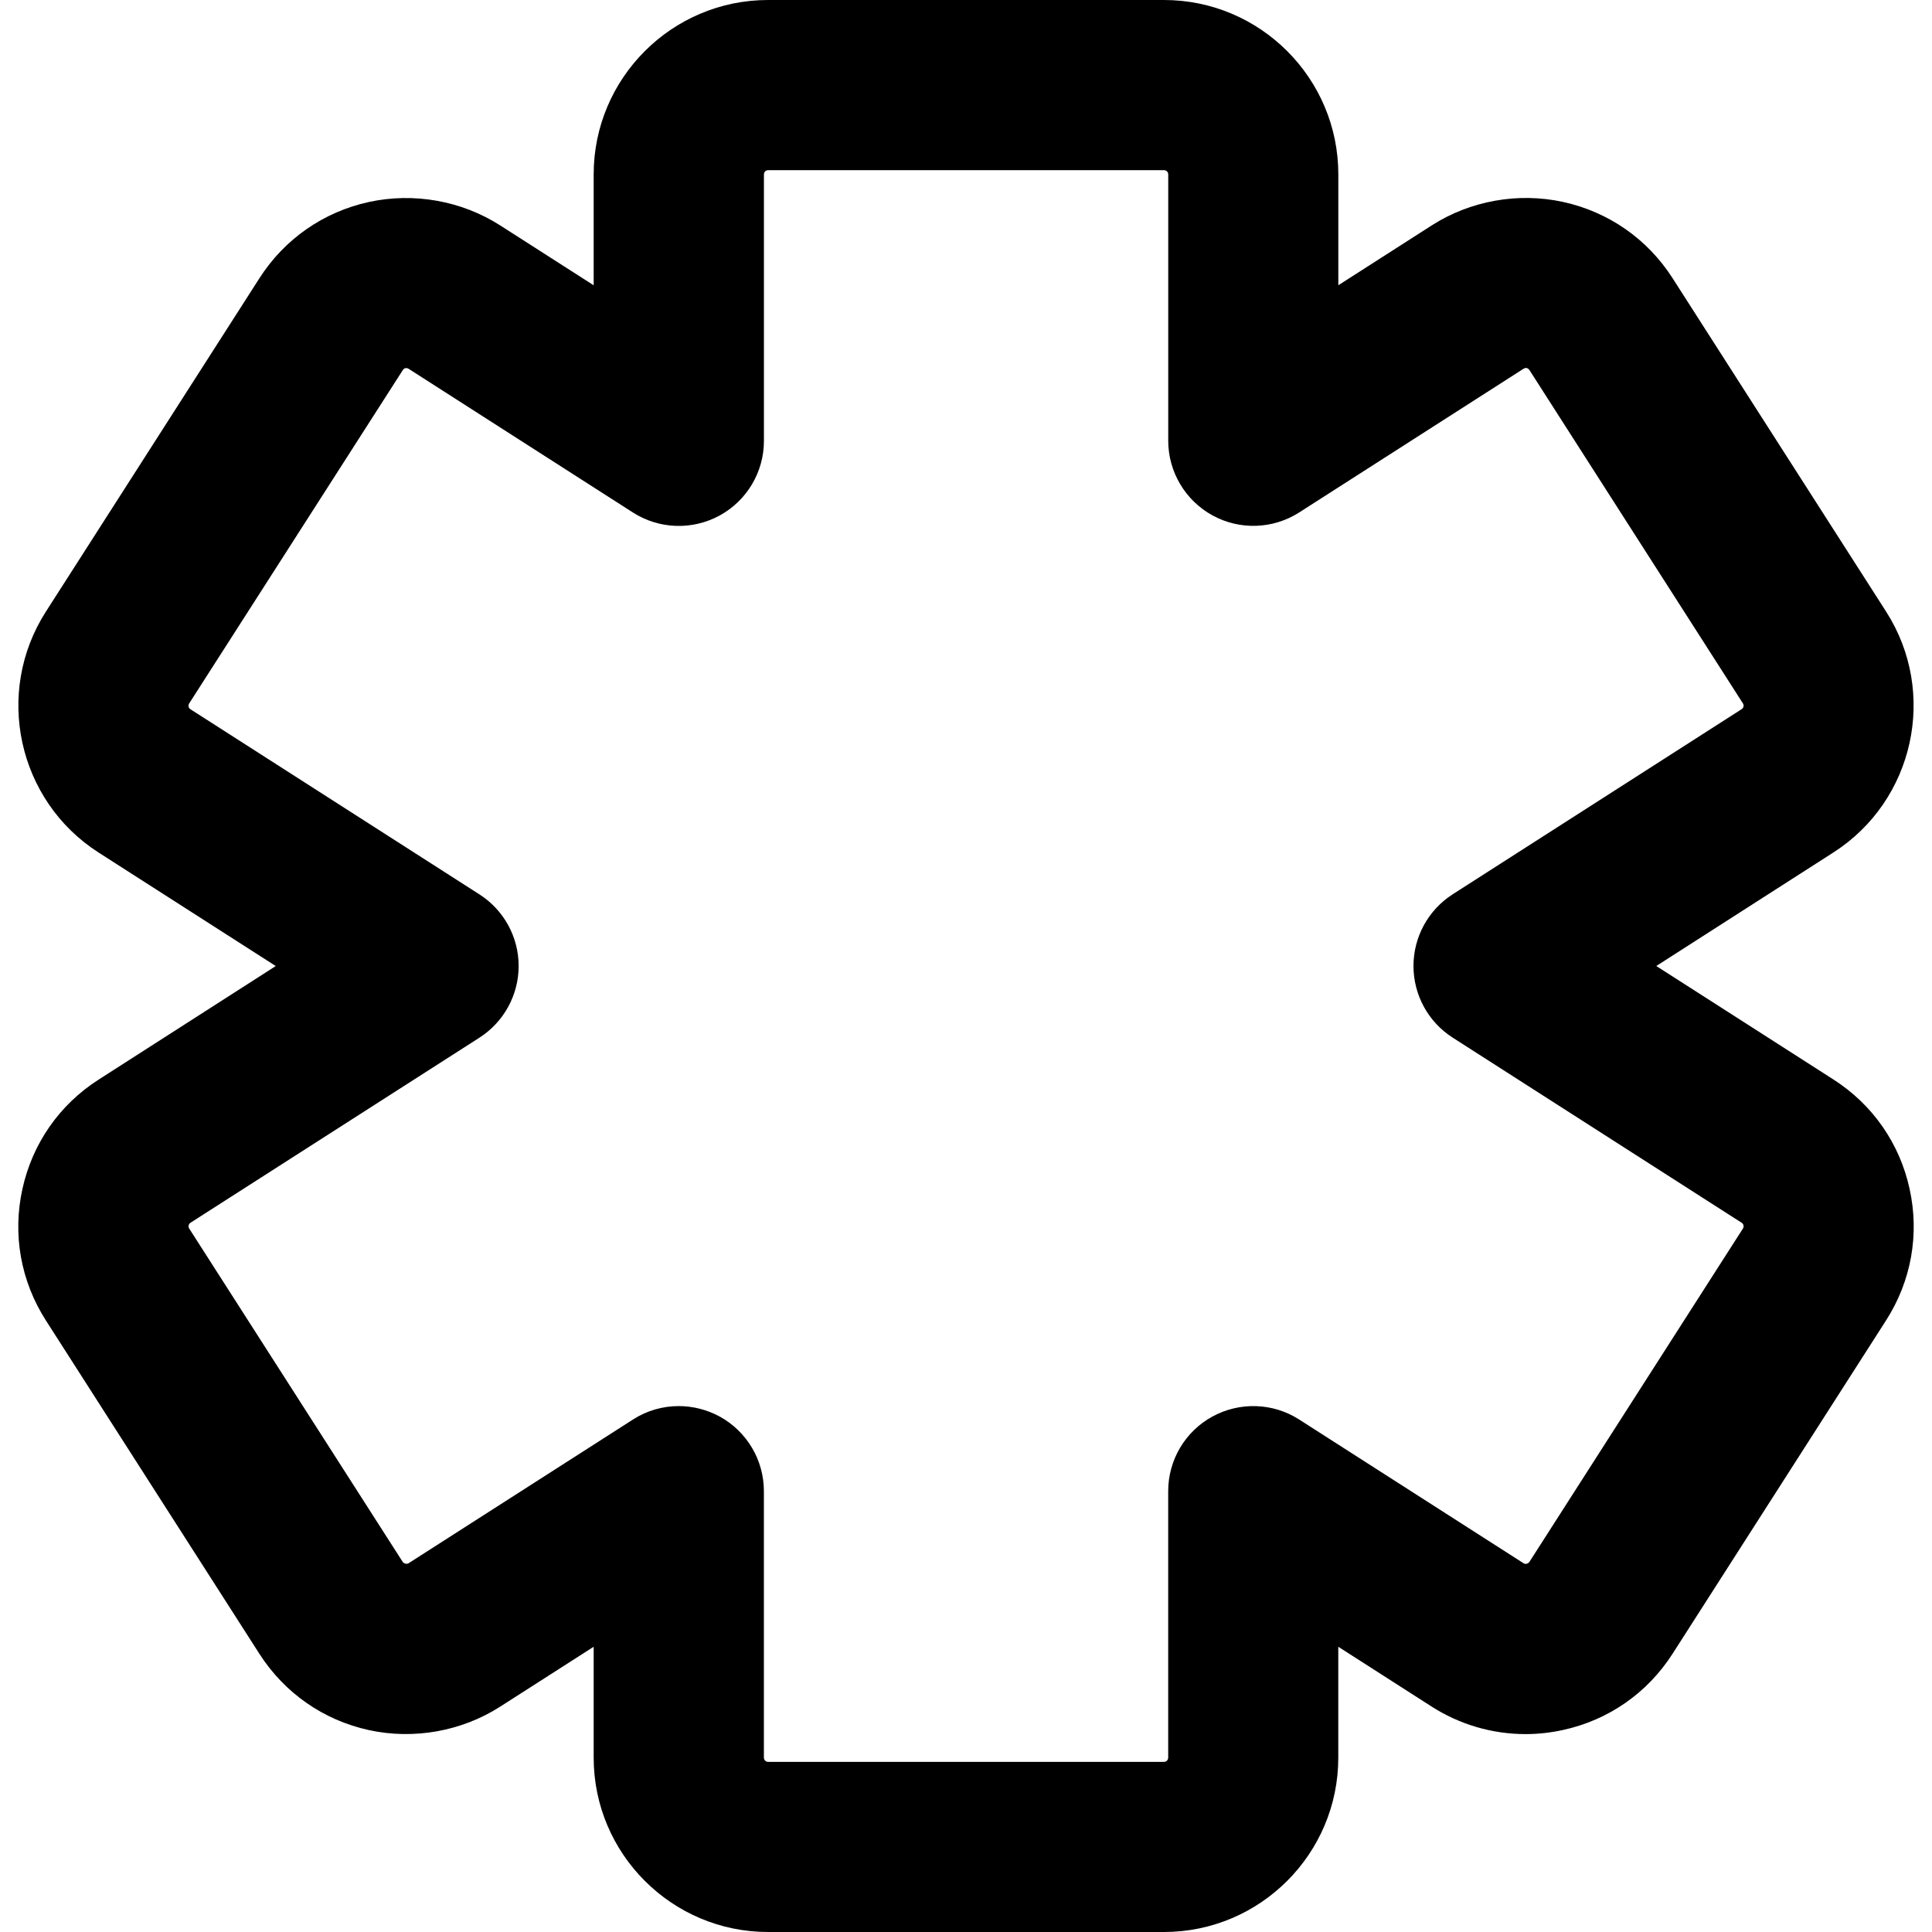 <?xml version="1.0" encoding="iso-8859-1"?>
<!-- Generator: Adobe Illustrator 16.0.0, SVG Export Plug-In . SVG Version: 6.00 Build 0)  -->
<!DOCTYPE svg PUBLIC "-//W3C//DTD SVG 1.1//EN" "http://www.w3.org/Graphics/SVG/1.1/DTD/svg11.dtd">
<svg version="1.1" id="Capa_1" xmlns="http://www.w3.org/2000/svg" xmlns:xlink="http://www.w3.org/1999/xlink" x="0px" y="0px"
	 width="45.99px" height="45.99px" viewBox="0 0 45.99 45.99" style="enable-background:new 0 0 45.99 45.99;" xml:space="preserve"
	>
<g>
	<g>
		<path d="M27.708,45.99h-9.425c-2.289,0-4.151-1.862-4.151-4.151V39.2l-2.223,1.424c-0.918,0.589-2.059,0.793-3.127,0.56
			c-1.083-0.237-2.008-0.883-2.606-1.814l-5.084-7.938c-0.598-0.934-0.797-2.045-0.559-3.127c0.237-1.082,0.881-2.009,1.815-2.606
			l4.216-2.703l-4.216-2.701c-1.927-1.234-2.491-3.807-1.256-5.735l5.083-7.936C6.773,5.689,7.7,5.045,8.782,4.808
			c1.07-0.232,2.208-0.03,3.128,0.56l2.222,1.423v-2.64C14.132,1.862,15.994,0,18.283,0h9.425c2.289,0,4.15,1.862,4.15,4.151V6.79
			l2.223-1.424c0.918-0.589,2.06-0.792,3.127-0.559c1.083,0.237,2.009,0.882,2.606,1.814l5.084,7.938
			c1.234,1.927,0.671,4.5-1.256,5.734l-4.215,2.702l4.216,2.701c0.934,0.598,1.579,1.524,1.814,2.606
			c0.238,1.084,0.039,2.193-0.559,3.127l-5.084,7.938c-0.599,0.934-1.524,1.578-2.607,1.814c-0.292,0.064-0.591,0.098-0.889,0.098
			l0,0c-0.796,0-1.57-0.227-2.24-0.656L31.857,39.2v2.639C31.858,44.128,29.996,45.99,27.708,45.99z M16.158,33.471
			c0.334,0,0.668,0.084,0.972,0.248c0.649,0.355,1.054,1.037,1.054,1.777v6.343c0,0.056,0.044,0.101,0.099,0.101h9.425
			c0.056,0,0.1-0.045,0.1-0.101v-6.343c0-0.74,0.403-1.422,1.054-1.777c0.649-0.354,1.442-0.328,2.064,0.072
			c0,0,5.263,3.373,5.341,3.421s0.138-0.03,0.138-0.03l5.084-7.937c0.03-0.047,0.016-0.108-0.03-0.138L34.58,24.7
			c-0.582-0.372-0.933-1.015-0.933-1.706s0.352-1.333,0.933-1.706l6.879-4.407c0.046-0.03,0.061-0.091,0.03-0.137l-5.083-7.937
			c-0.001,0-0.054-0.083-0.138-0.03c-0.083,0.054-5.341,3.421-5.341,3.421c-0.622,0.399-1.415,0.427-2.064,0.071
			c-0.648-0.355-1.054-1.037-1.054-1.777V4.151c0-0.055-0.044-0.1-0.1-0.1h-9.425c-0.055,0-0.099,0.044-0.099,0.1v6.343
			c0,0.74-0.404,1.422-1.054,1.777c-0.65,0.355-1.442,0.328-2.064-0.071L9.727,8.779c0,0-0.084-0.054-0.138,0.03
			c-0.054,0.084-5.086,7.936-5.086,7.936c-0.03,0.047-0.017,0.108,0.03,0.138l6.879,4.407c0.582,0.372,0.934,1.015,0.934,1.705
			s-0.352,1.333-0.933,1.706l-6.879,4.406c-0.046,0.031-0.06,0.092-0.03,0.138l5.084,7.938c0.063,0.072,0.138,0.029,0.138,0.029
			l5.341-3.421C15.396,33.578,15.776,33.471,16.158,33.471z"/>
	</g>
</g>
<g>
</g>
<g>
</g>
<g>
</g>
<g>
</g>
<g>
</g>
<g>
</g>
<g>
</g>
<g>
</g>
<g>
</g>
<g>
</g>
<g>
</g>
<g>
</g>
<g>
</g>
<g>
</g>
<g>
</g>
</svg>
